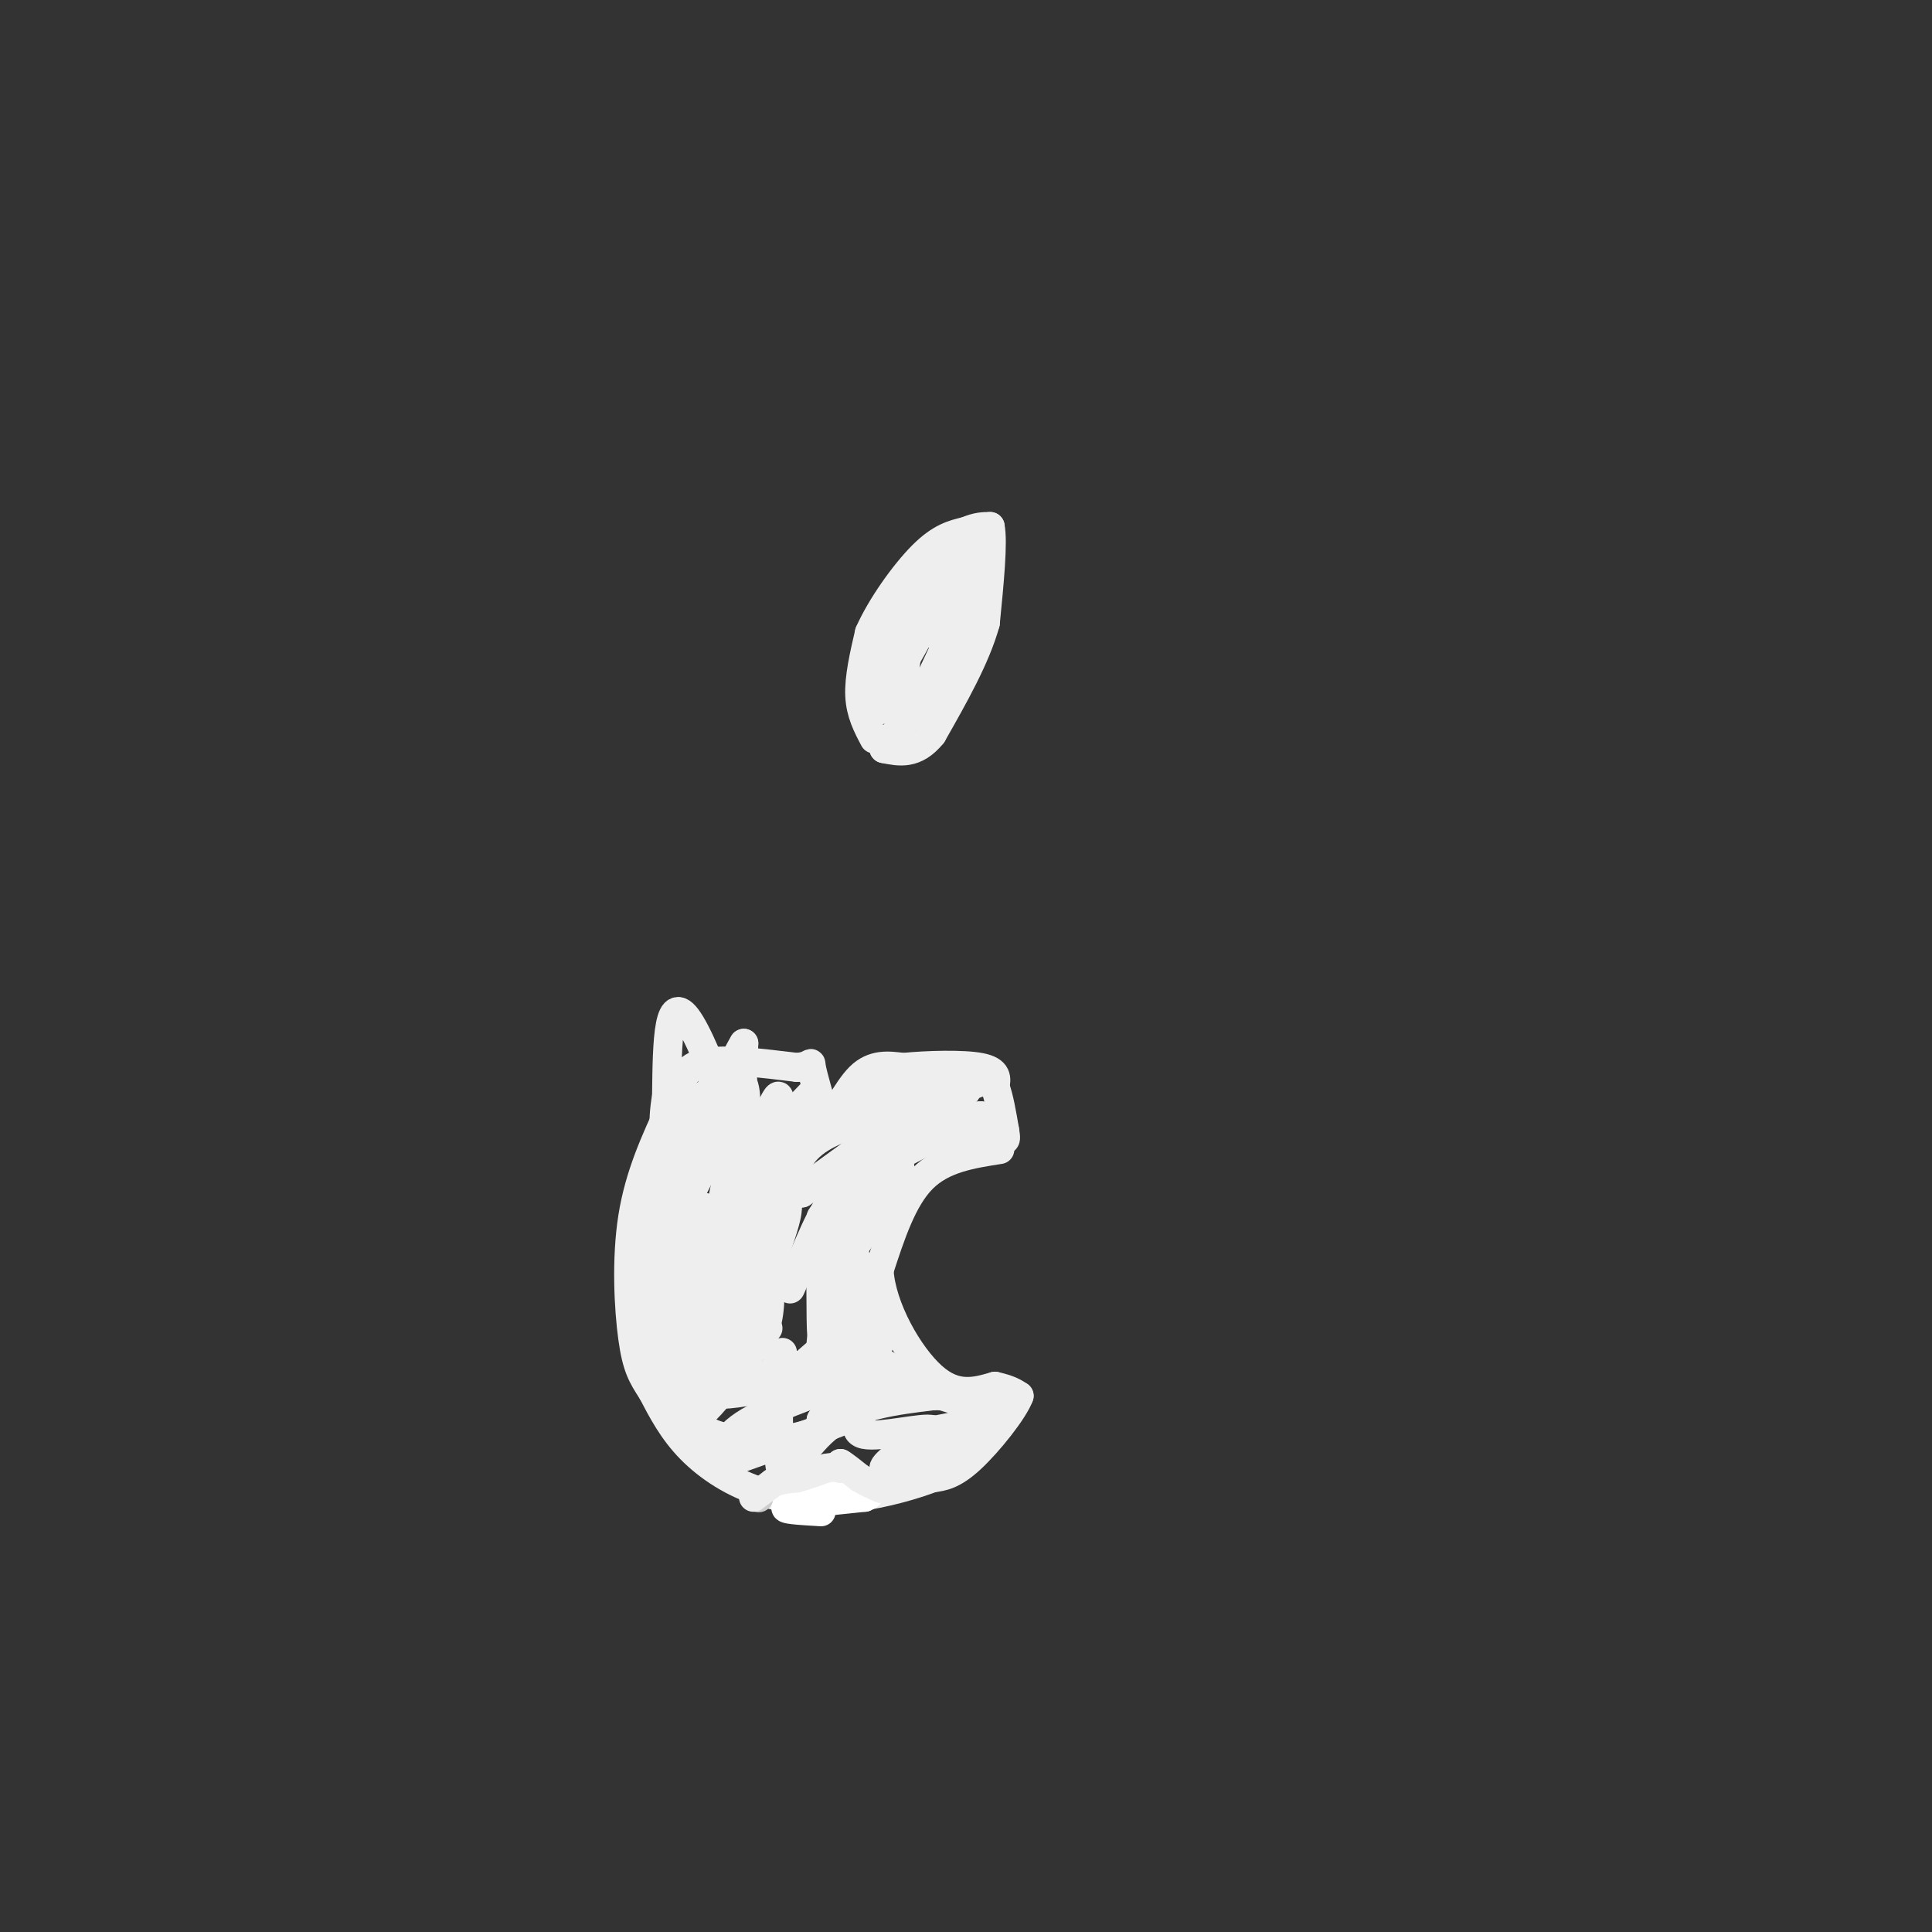 <svg viewBox='0 0 400 400' version='1.1' xmlns='http://www.w3.org/2000/svg' xmlns:xlink='http://www.w3.org/1999/xlink'><rect x="0" y="0" width="400" height="400" fill="#333333" stroke="none"/><g fill='none' stroke='#eeeeee' stroke-width='6' stroke-linecap='round' stroke-linejoin='round'><path d='M181,153c-1.417,-2.667 -2.833,-5.333 -3,-9c-0.167,-3.667 0.917,-8.333 2,-13'/><path d='M180,131c2.356,-5.356 7.244,-12.244 11,-16c3.756,-3.756 6.378,-4.378 9,-5'/><path d='M200,110c2.333,-1.000 3.667,-1.000 5,-1'/><path d='M205,109c0.667,3.167 -0.167,11.583 -1,20'/><path d='M204,129c-2.000,7.167 -6.500,15.083 -11,23'/><path d='M193,152c-3.500,4.333 -6.750,3.667 -10,3'/><path d='M183,155c2.400,-4.022 13.400,-15.578 16,-18c2.600,-2.422 -3.200,4.289 -9,11'/><path d='M190,148c0.956,-3.711 7.844,-18.489 9,-21c1.156,-2.511 -3.422,7.244 -8,17'/><path d='M191,144c-1.850,3.555 -2.475,3.943 -3,1c-0.525,-2.943 -0.949,-9.215 0,-14c0.949,-4.785 3.271,-8.081 4,-8c0.729,0.081 -0.136,3.541 -1,7'/><path d='M191,130c-2.333,4.778 -7.667,13.222 -9,16c-1.333,2.778 1.333,-0.111 4,-3'/><path d='M186,143c1.333,-3.756 2.667,-11.644 2,-12c-0.667,-0.356 -3.333,6.822 -6,14'/><path d='M182,145c-0.750,-0.381 0.375,-8.333 3,-14c2.625,-5.667 6.750,-9.048 10,-11c3.250,-1.952 5.625,-2.476 8,-3'/><path d='M203,117c0.356,3.311 -2.756,13.089 -4,14c-1.244,0.911 -0.622,-7.044 0,-15'/><path d='M199,116c0.489,-3.400 1.711,-4.400 1,-3c-0.711,1.400 -3.356,5.200 -6,9'/><path d='M194,122c-1.378,3.533 -1.822,7.867 -1,9c0.822,1.133 2.911,-0.933 5,-3'/><path d='M198,128c0.511,-4.156 -0.711,-13.044 -2,-14c-1.289,-0.956 -2.644,6.022 -4,13'/><path d='M207,238c-5.917,0.917 -11.833,1.833 -16,6c-4.167,4.167 -6.583,11.583 -9,19'/><path d='M182,263c0.467,7.756 6.133,17.644 11,22c4.867,4.356 8.933,3.178 13,2'/><path d='M206,287c3.000,0.667 4.000,1.333 5,2'/><path d='M211,289c-1.089,3.022 -6.311,9.578 -10,13c-3.689,3.422 -5.844,3.711 -8,4'/><path d='M193,306c-3.923,1.480 -9.732,3.180 -16,4c-6.268,0.820 -12.995,0.759 -19,-1c-6.005,-1.759 -11.287,-5.217 -15,-9c-3.713,-3.783 -5.856,-7.892 -8,-12'/><path d='M135,288c-2.048,-3.131 -3.167,-4.958 -4,-11c-0.833,-6.042 -1.381,-16.298 0,-25c1.381,-8.702 4.690,-15.851 8,-23'/><path d='M139,229c1.956,-5.622 2.844,-8.178 7,-9c4.156,-0.822 11.578,0.089 19,1'/><path d='M165,221c3.489,-0.333 2.711,-1.667 3,0c0.289,1.667 1.644,6.333 3,11'/><path d='M171,232c1.622,-0.200 4.178,-6.200 7,-9c2.822,-2.800 5.911,-2.400 9,-2'/><path d='M187,221c4.822,-0.489 12.378,-0.711 16,0c3.622,0.711 3.311,2.356 3,4'/><path d='M206,225c0.833,2.167 1.417,5.583 2,9'/><path d='M208,234c0.333,1.833 0.167,1.917 0,2'/><path d='M168,245c9.167,-6.667 18.333,-13.333 18,-13c-0.333,0.333 -10.167,7.667 -20,15'/><path d='M166,247c-3.536,0.607 -2.375,-5.375 1,-9c3.375,-3.625 8.964,-4.893 11,-6c2.036,-1.107 0.518,-2.054 -1,-3'/><path d='M177,229c-2.733,0.867 -9.067,4.533 -7,5c2.067,0.467 12.533,-2.267 23,-5'/><path d='M193,229c0.156,0.644 -10.956,4.756 -15,5c-4.044,0.244 -1.022,-3.378 2,-7'/><path d='M180,227c1.556,-1.844 4.444,-2.956 8,-3c3.556,-0.044 7.778,0.978 12,2'/><path d='M200,226c-3.200,2.978 -17.200,9.422 -22,12c-4.800,2.578 -0.400,1.289 4,0'/><path d='M182,238c4.833,-1.000 14.917,-3.500 25,-6'/></g>
<g fill='none' stroke='#ffffff' stroke-width='6' stroke-linecap='round' stroke-linejoin='round'><path d='M170,313c-4.250,-0.250 -8.500,-0.500 -7,-1c1.500,-0.500 8.750,-1.250 16,-2'/><path d='M179,310c2.622,-1.111 1.178,-2.889 -2,-3c-3.178,-0.111 -8.089,1.444 -13,3'/><path d='M164,310c-0.289,0.556 5.489,0.444 6,0c0.511,-0.444 -4.244,-1.222 -9,-2'/></g>
<g fill='none' stroke='#cccccc' stroke-width='6' stroke-linecap='round' stroke-linejoin='round'><path d='M157,310c0.000,0.000 0.100,0.100 0.1,0.1'/></g>
<g fill='none' stroke='#eeeeee' stroke-width='6' stroke-linecap='round' stroke-linejoin='round'><path d='M156,310c0.000,0.000 4.000,-3.000 4,-3'/><path d='M160,307c1.500,-0.667 3.250,-0.833 5,-1'/><path d='M165,306c1.833,-0.500 3.917,-1.250 6,-2'/><path d='M171,304c1.500,-0.333 2.250,-0.167 3,0'/><path d='M174,304c0.500,-0.167 0.250,-0.583 0,-1'/><path d='M174,303c0.667,0.333 2.333,1.667 4,3'/><path d='M178,306c1.333,0.833 2.667,1.417 4,2'/><path d='M182,308c0.667,0.333 0.333,0.167 0,0'/><path d='M184,240c-4.500,2.500 -9.000,5.000 -7,4c2.000,-1.000 10.500,-5.500 19,-10'/><path d='M196,234c4.333,-2.167 5.667,-2.583 7,-3'/><path d='M203,231c-0.595,0.524 -5.583,3.333 -8,3c-2.417,-0.333 -2.262,-3.810 -1,-6c1.262,-2.190 3.631,-3.095 6,-4'/><path d='M200,224c2.578,-0.933 6.022,-1.267 3,0c-3.022,1.267 -12.511,4.133 -22,7'/><path d='M181,231c-2.643,-1.702 1.750,-9.458 1,-4c-0.750,5.458 -6.643,24.131 -8,31c-1.357,6.869 1.821,1.935 5,-3'/><path d='M179,255c2.417,-2.583 5.958,-7.542 7,-11c1.042,-3.458 -0.417,-5.417 -3,-2c-2.583,3.417 -6.292,12.208 -10,21'/><path d='M173,263c0.738,-1.012 7.583,-14.042 9,-19c1.417,-4.958 -2.595,-1.845 -6,2c-3.405,3.845 -6.202,8.423 -9,13'/><path d='M167,259c-2.504,4.712 -4.265,9.992 -3,7c1.265,-2.992 5.556,-14.256 8,-17c2.444,-2.744 3.043,3.030 2,10c-1.043,6.970 -3.726,15.134 -4,19c-0.274,3.866 1.863,3.433 4,3'/><path d='M174,281c0.655,1.000 0.292,2.000 2,2c1.708,0.000 5.488,-1.000 6,-5c0.512,-4.000 -2.244,-11.000 -5,-18'/><path d='M177,260c-1.311,1.778 -2.089,15.222 1,22c3.089,6.778 10.044,6.889 17,7'/><path d='M195,289c5.167,1.667 9.583,2.333 14,3'/><path d='M209,292c-1.000,1.333 -10.500,3.167 -20,5'/><path d='M189,297c-0.578,0.556 7.978,-0.556 10,0c2.022,0.556 -2.489,2.778 -7,5'/><path d='M192,302c-3.533,1.578 -8.867,3.022 -9,2c-0.133,-1.022 4.933,-4.511 10,-8'/><path d='M193,296c-1.644,-0.667 -10.756,1.667 -14,1c-3.244,-0.667 -0.622,-4.333 2,-8'/><path d='M181,289c1.262,-3.405 3.417,-7.917 2,-6c-1.417,1.917 -6.405,10.262 -8,10c-1.595,-0.262 0.202,-9.131 2,-18'/><path d='M177,275c-3.289,0.178 -12.511,9.622 -16,12c-3.489,2.378 -1.244,-2.311 1,-7'/><path d='M159,275c-7.844,11.111 -15.689,22.222 -16,17c-0.311,-5.222 6.911,-26.778 8,-32c1.089,-5.222 -3.956,5.889 -9,17'/><path d='M142,277c0.107,-5.233 4.874,-26.815 4,-27c-0.874,-0.185 -7.389,21.027 -10,25c-2.611,3.973 -1.317,-9.293 0,-16c1.317,-6.707 2.659,-6.853 4,-7'/><path d='M140,252c0.869,-3.238 1.042,-7.833 0,-3c-1.042,4.833 -3.298,19.095 -4,20c-0.702,0.905 0.149,-11.548 1,-24'/><path d='M137,245c2.422,-8.133 7.978,-16.467 9,-18c1.022,-1.533 -2.489,3.733 -6,9'/><path d='M140,236c-0.711,0.067 0.511,-4.267 3,-7c2.489,-2.733 6.244,-3.867 10,-5'/><path d='M153,224c-1.012,1.643 -8.542,8.250 -12,14c-3.458,5.750 -2.845,10.643 -1,8c1.845,-2.643 4.923,-12.821 8,-23'/><path d='M148,223c0.381,-4.000 -2.667,-2.500 -2,-2c0.667,0.500 5.048,0.000 7,2c1.952,2.000 1.476,6.500 1,11'/><path d='M154,234c-0.298,4.619 -1.542,10.667 0,8c1.542,-2.667 5.869,-14.048 7,-15c1.131,-0.952 -0.935,8.524 -3,18'/><path d='M158,245c2.702,-2.345 10.958,-17.208 11,-19c0.042,-1.792 -8.131,9.488 -12,10c-3.869,0.512 -3.435,-9.744 -3,-20'/><path d='M154,216c-4.940,8.083 -15.792,38.292 -17,43c-1.208,4.708 7.226,-16.083 11,-21c3.774,-4.917 2.887,6.042 2,17'/><path d='M150,255c1.750,-4.857 5.125,-25.500 4,-24c-1.125,1.500 -6.750,25.143 -6,32c0.750,6.857 7.875,-3.071 15,-13'/><path d='M163,250c0.314,3.306 -6.400,18.072 -7,24c-0.600,5.928 4.915,3.019 3,-12c-1.915,-15.019 -11.262,-42.148 -16,-50c-4.738,-7.852 -4.869,3.574 -5,15'/><path d='M138,227c-0.950,5.356 -0.826,11.244 2,13c2.826,1.756 8.356,-0.622 11,-2c2.644,-1.378 2.404,-1.756 2,4c-0.404,5.756 -0.973,17.644 0,21c0.973,3.356 3.486,-1.822 6,-7'/><path d='M159,256c2.303,-5.651 5.061,-16.278 3,-10c-2.061,6.278 -8.939,29.459 -14,35c-5.061,5.541 -8.303,-6.560 -10,-11c-1.697,-4.440 -1.848,-1.220 -2,2'/><path d='M136,272c-0.824,0.154 -1.884,-0.462 -3,1c-1.116,1.462 -2.289,5.000 0,10c2.289,5.000 8.039,11.462 15,14c6.961,2.538 15.132,1.154 19,0c3.868,-1.154 3.434,-2.077 3,-3'/><path d='M170,294c3.089,-1.089 9.311,-2.311 7,-1c-2.311,1.311 -13.156,5.156 -24,9'/><path d='M153,302c-4.607,0.262 -4.125,-3.583 1,-7c5.125,-3.417 14.893,-6.405 18,-8c3.107,-1.595 -0.446,-1.798 -4,-2'/><path d='M168,285c-5.778,1.244 -18.222,5.356 -24,3c-5.778,-2.356 -4.889,-11.178 -4,-20'/><path d='M140,268c-1.458,-2.211 -3.102,2.263 -4,6c-0.898,3.737 -1.049,6.737 2,9c3.049,2.263 9.300,3.789 13,4c3.700,0.211 4.850,-0.895 6,-2'/><path d='M157,285c1.866,-0.514 3.531,-0.797 4,4c0.469,4.797 -0.258,14.676 1,16c1.258,1.324 4.502,-5.907 10,-10c5.498,-4.093 13.249,-5.046 21,-6'/><path d='M193,289c-0.238,-2.632 -11.332,-6.211 -17,-8c-5.668,-1.789 -5.911,-1.789 -6,-8c-0.089,-6.211 -0.026,-18.632 0,-21c0.026,-2.368 0.013,5.316 0,13'/></g>
</svg>
